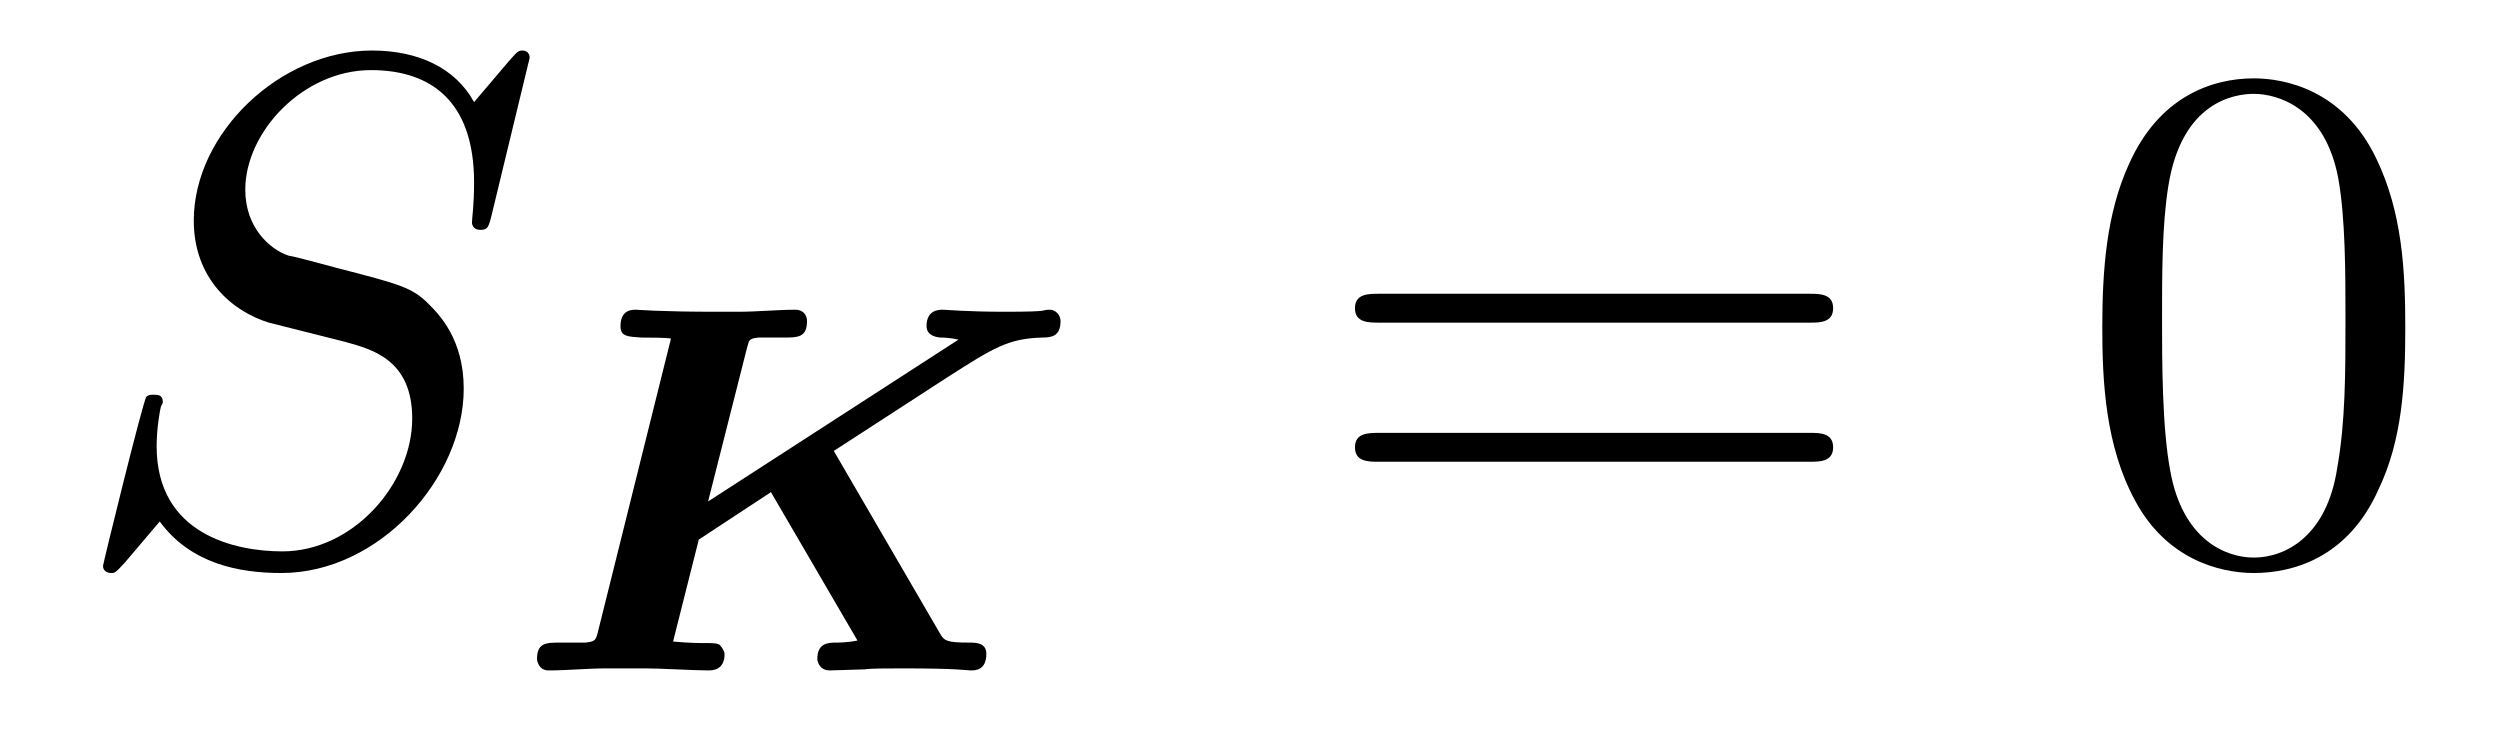 <?xml version="1.0" encoding="UTF-8"?>
<svg xmlns="http://www.w3.org/2000/svg" xmlns:xlink="http://www.w3.org/1999/xlink" viewBox="0 0 37.905 11.165" version="1.2">
<defs>
<g>
<symbol overflow="visible" id="glyph0-0">
<path style="stroke:none;" d=""/>
</symbol>
<symbol overflow="visible" id="glyph0-1">
<path style="stroke:none;" d="M 7.031 -7.578 C 7.031 -7.609 7.016 -7.688 6.922 -7.688 C 6.859 -7.688 6.844 -7.672 6.719 -7.531 L 6.188 -6.906 C 5.906 -7.422 5.344 -7.688 4.641 -7.688 C 3.25 -7.688 1.938 -6.438 1.938 -5.109 C 1.938 -4.234 2.516 -3.734 3.078 -3.562 L 4.25 -3.266 C 4.641 -3.156 5.25 -3 5.25 -2.109 C 5.25 -1.125 4.359 -0.094 3.281 -0.094 C 2.578 -0.094 1.375 -0.344 1.375 -1.688 C 1.375 -1.953 1.422 -2.219 1.438 -2.281 C 1.453 -2.328 1.469 -2.328 1.469 -2.359 C 1.469 -2.469 1.391 -2.469 1.328 -2.469 C 1.281 -2.469 1.25 -2.469 1.219 -2.438 C 1.172 -2.391 0.562 0.094 0.562 0.125 C 0.562 0.203 0.625 0.234 0.688 0.234 C 0.734 0.234 0.75 0.234 0.891 0.078 L 1.422 -0.547 C 1.891 0.094 2.625 0.234 3.266 0.234 C 4.75 0.234 6.031 -1.203 6.031 -2.562 C 6.031 -3.312 5.656 -3.688 5.5 -3.844 C 5.25 -4.094 5.078 -4.141 4.109 -4.391 C 3.875 -4.453 3.484 -4.562 3.375 -4.578 C 3.094 -4.672 2.719 -5 2.719 -5.578 C 2.719 -6.453 3.594 -7.391 4.625 -7.391 C 5.531 -7.391 6.188 -6.922 6.188 -5.688 C 6.188 -5.344 6.156 -5.141 6.156 -5.078 C 6.156 -5.078 6.156 -4.969 6.281 -4.969 C 6.391 -4.969 6.406 -5 6.453 -5.188 Z M 7.031 -7.578 "/>
</symbol>
<symbol overflow="visible" id="glyph1-0">
<path style="stroke:none;" d=""/>
</symbol>
<symbol overflow="visible" id="glyph1-1">
<path style="stroke:none;" d="M 4.953 -3.328 L 6.688 -4.453 C 7.375 -4.891 7.594 -5.031 8.109 -5.047 C 8.25 -5.047 8.391 -5.062 8.391 -5.297 C 8.391 -5.391 8.312 -5.469 8.234 -5.469 C 8.062 -5.469 8.312 -5.438 7.547 -5.438 C 6.984 -5.438 6.641 -5.469 6.609 -5.469 C 6.547 -5.469 6.359 -5.469 6.359 -5.219 C 6.359 -5.062 6.547 -5.047 6.578 -5.047 C 6.594 -5.047 6.703 -5.047 6.844 -5.016 L 3.047 -2.562 L 3.641 -4.906 C 3.672 -5.016 3.672 -5.031 3.812 -5.047 C 3.938 -5.047 4.078 -5.047 4.188 -5.047 C 4.406 -5.047 4.547 -5.047 4.547 -5.297 C 4.547 -5.391 4.484 -5.469 4.375 -5.469 C 4.094 -5.469 3.797 -5.438 3.5 -5.438 L 3.172 -5.438 C 2.312 -5.438 1.984 -5.469 1.953 -5.469 C 1.891 -5.469 1.719 -5.469 1.719 -5.219 C 1.719 -5.062 1.828 -5.062 2.031 -5.047 C 2.094 -5.047 2.438 -5.047 2.484 -5.031 L 1.375 -0.578 C 1.344 -0.453 1.328 -0.438 1.188 -0.422 C 1.062 -0.422 0.938 -0.422 0.812 -0.422 C 0.594 -0.422 0.453 -0.422 0.453 -0.172 C 0.453 -0.141 0.484 0 0.625 0 C 0.922 0 1.219 -0.031 1.5 -0.031 L 2.109 -0.031 C 2.312 -0.031 2.844 0 3.047 0 C 3.109 0 3.297 0 3.297 -0.25 C 3.297 -0.281 3.266 -0.344 3.219 -0.391 C 3.125 -0.438 3.031 -0.391 2.516 -0.438 L 2.906 -1.984 L 4 -2.703 L 5.312 -0.453 C 5.156 -0.422 5.016 -0.422 5 -0.422 C 4.875 -0.422 4.703 -0.422 4.703 -0.172 C 4.703 -0.141 4.734 0 4.891 0 C 4.969 0 5.344 -0.016 5.422 -0.016 C 5.484 -0.031 5.812 -0.031 6.016 -0.031 C 6.844 -0.031 6.969 0 7.031 0 C 7.094 0 7.266 0 7.266 -0.25 C 7.266 -0.422 7.109 -0.422 7 -0.422 C 6.656 -0.422 6.625 -0.453 6.562 -0.562 Z M 4.953 -3.328 "/>
</symbol>
<symbol overflow="visible" id="glyph2-0">
<path style="stroke:none;" d=""/>
</symbol>
<symbol overflow="visible" id="glyph2-1">
<path style="stroke:none;" d="M 7.5 -3.562 C 7.656 -3.562 7.859 -3.562 7.859 -3.781 C 7.859 -4 7.656 -4 7.5 -4 L 0.969 -4 C 0.812 -4 0.609 -4 0.609 -3.781 C 0.609 -3.562 0.812 -3.562 0.984 -3.562 Z M 7.5 -1.453 C 7.656 -1.453 7.859 -1.453 7.859 -1.672 C 7.859 -1.891 7.656 -1.891 7.5 -1.891 L 0.984 -1.891 C 0.812 -1.891 0.609 -1.891 0.609 -1.672 C 0.609 -1.453 0.812 -1.453 0.969 -1.453 Z M 7.5 -1.453 "/>
</symbol>
<symbol overflow="visible" id="glyph2-2">
<path style="stroke:none;" d="M 5.016 -3.484 C 5.016 -4.359 4.969 -5.234 4.578 -6.047 C 4.078 -7.094 3.188 -7.266 2.719 -7.266 C 2.078 -7.266 1.281 -6.984 0.828 -5.969 C 0.484 -5.219 0.422 -4.359 0.422 -3.484 C 0.422 -2.672 0.469 -1.688 0.922 -0.859 C 1.391 0.016 2.188 0.234 2.719 0.234 C 3.297 0.234 4.141 0.016 4.609 -1.031 C 4.969 -1.781 5.016 -2.625 5.016 -3.484 Z M 2.719 0 C 2.297 0 1.641 -0.266 1.453 -1.312 C 1.328 -1.969 1.328 -2.984 1.328 -3.625 C 1.328 -4.312 1.328 -5.031 1.422 -5.625 C 1.625 -6.922 2.438 -7.031 2.719 -7.031 C 3.078 -7.031 3.797 -6.828 4 -5.75 C 4.109 -5.141 4.109 -4.312 4.109 -3.625 C 4.109 -2.797 4.109 -2.062 3.984 -1.359 C 3.828 -0.328 3.203 0 2.719 0 Z M 2.719 0 "/>
</symbol>
</g>
</defs>
<g id="surface1">
<g style="fill:rgb(0%,0%,0%);fill-opacity:1;">
  <use xlink:href="#glyph0-1" x="1" y="8.454"/>
</g>
<g style="fill:rgb(0%,0%,0%);fill-opacity:1;">
  <use xlink:href="#glyph1-1" x="7.689" y="10.165"/>
</g>
<g style="fill:rgb(0%,0%,0%);fill-opacity:1;">
  <use xlink:href="#glyph2-1" x="19.935" y="8.454"/>
</g>
<g style="fill:rgb(0%,0%,0%);fill-opacity:1;">
  <use xlink:href="#glyph2-2" x="31.453" y="8.454"/>
</g>
</g>
</svg>
